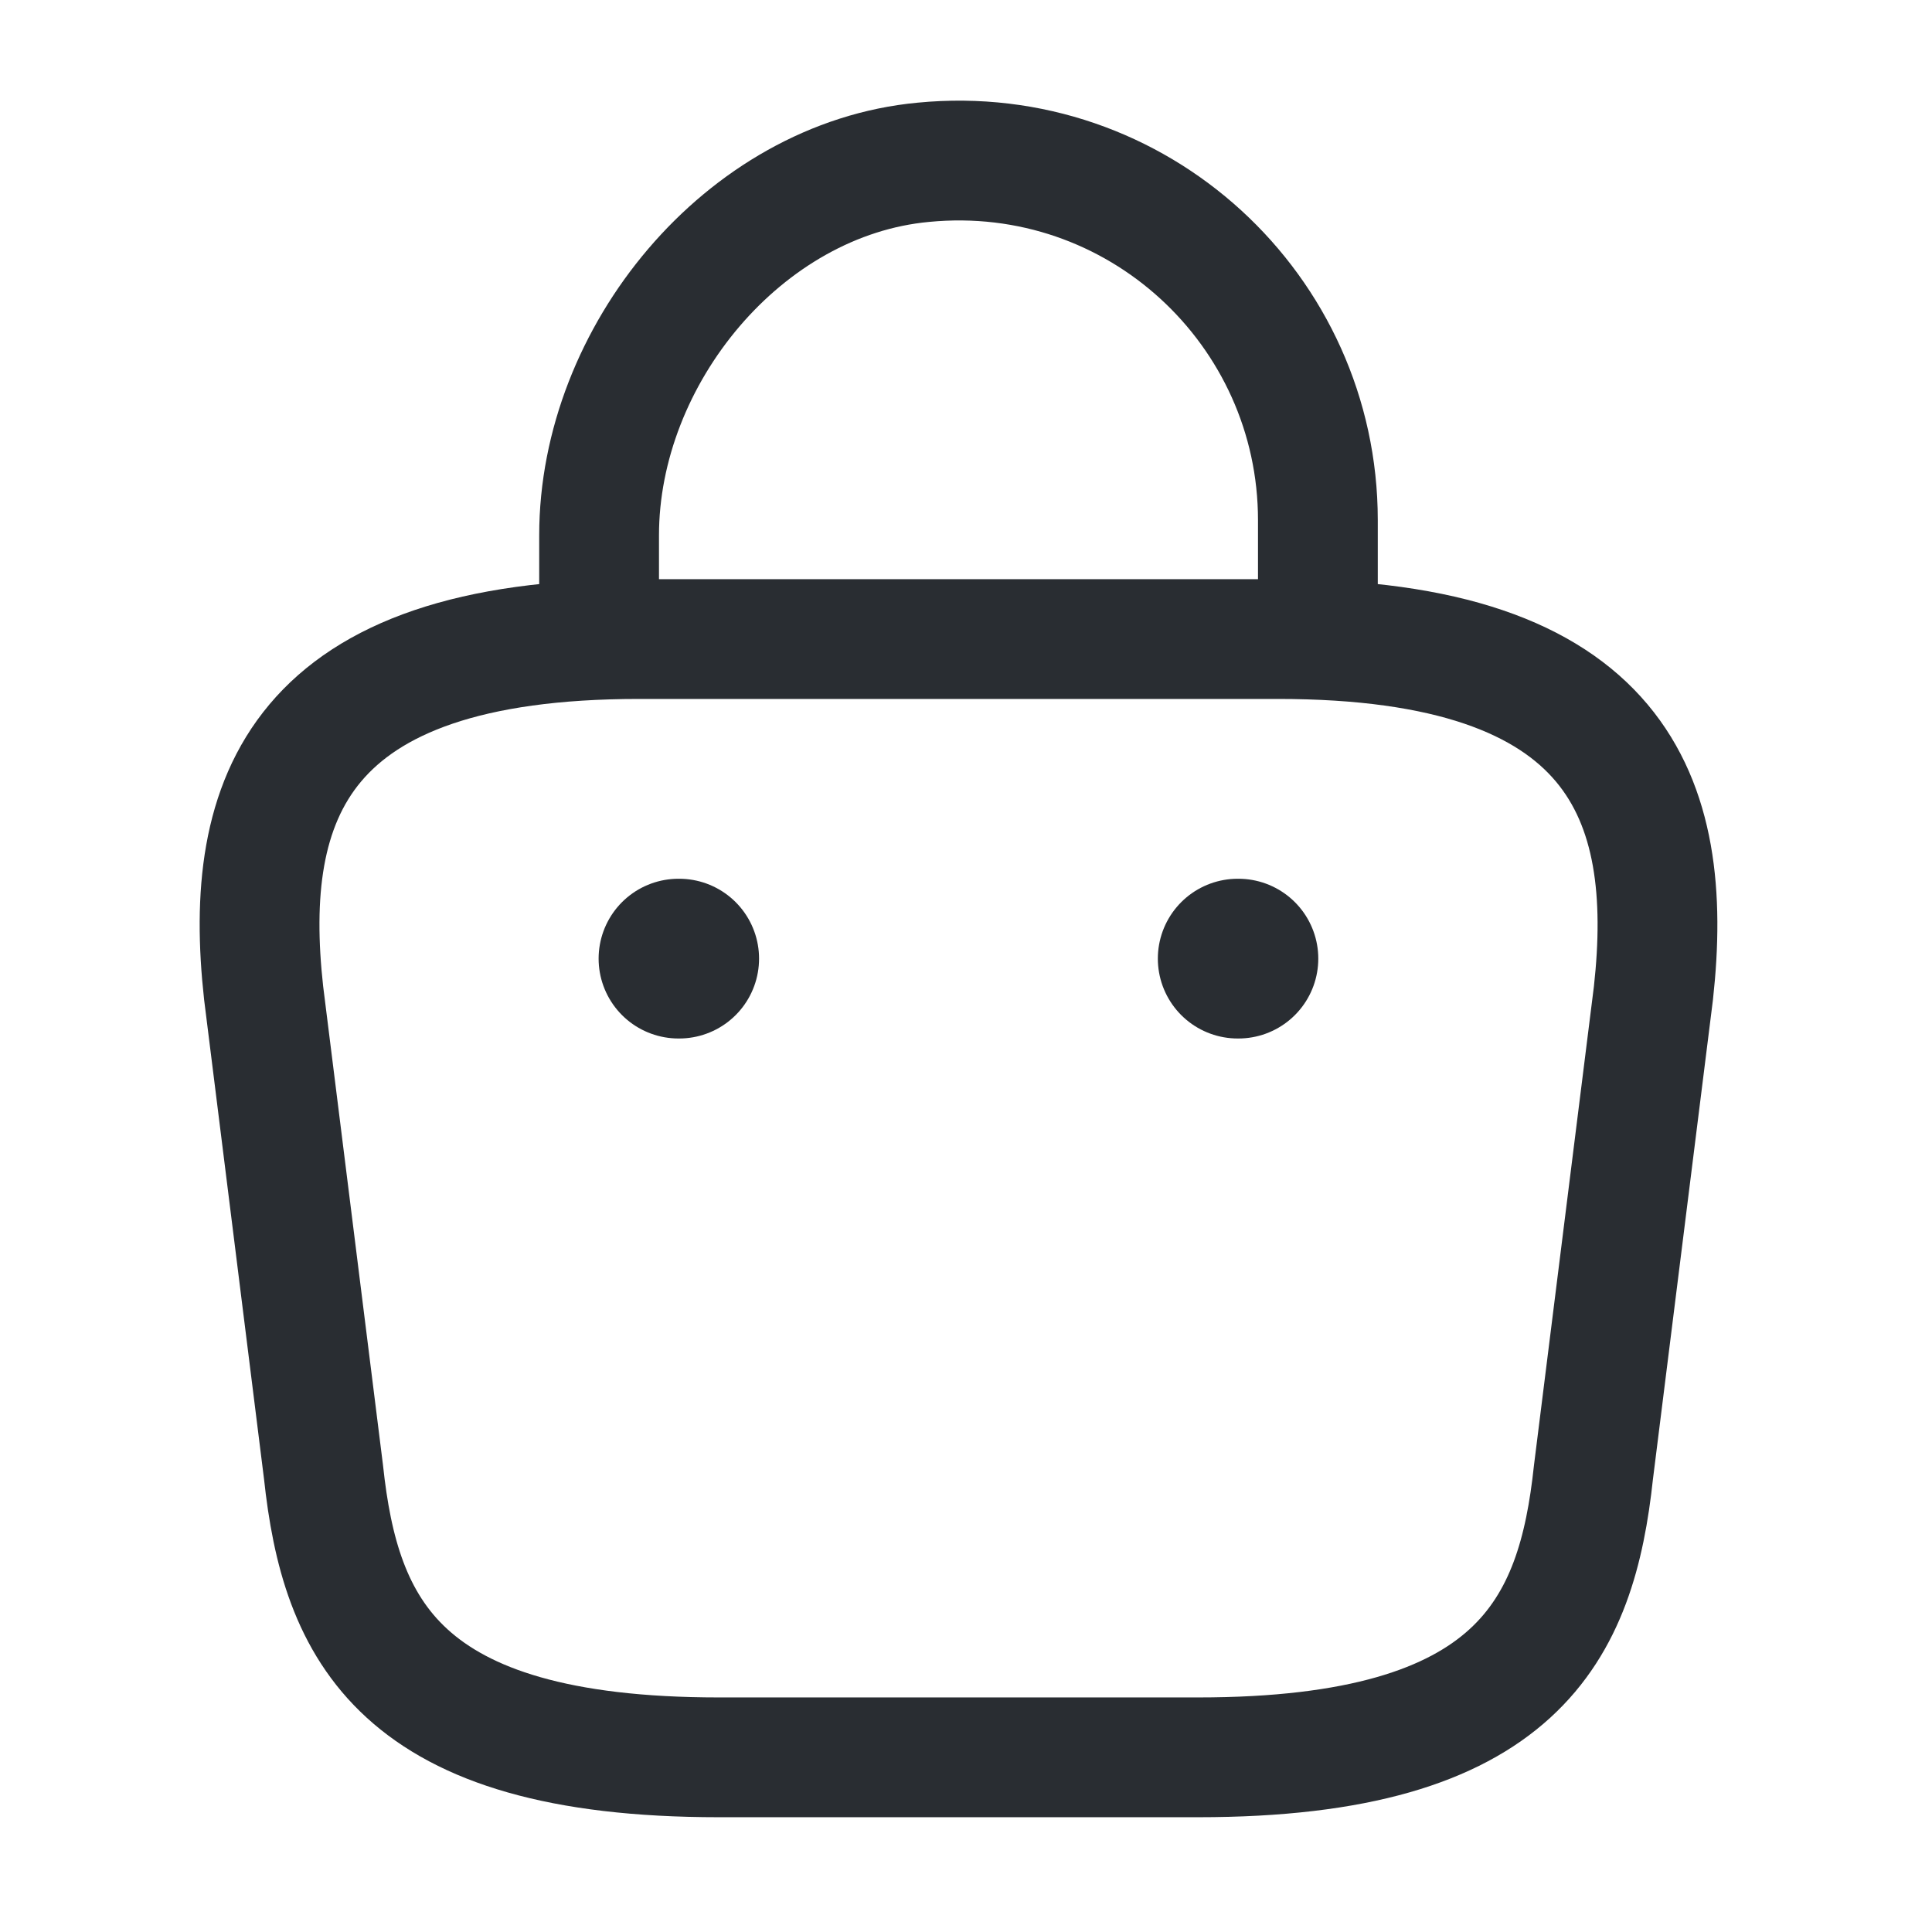 <svg width="22" height="22" viewBox="0 0 22 22" fill="none" xmlns="http://www.w3.org/2000/svg">
<path d="M6.822 6.978V6.095C6.822 4.049 8.468 2.039 10.514 1.848C12.952 1.611 15.007 3.531 15.007 5.923V7.178" stroke="#292D32" stroke-width="1.364" stroke-miterlimit="10" stroke-linecap="round" stroke-linejoin="round"/>
<path d="M8.186 20.011H13.643C17.299 20.011 17.954 18.547 18.145 16.764L18.828 11.307C19.073 9.087 18.436 7.277 14.553 7.277H7.276C3.393 7.277 2.756 9.087 3.002 11.307L3.684 16.764C3.875 18.547 4.53 20.011 8.186 20.011Z" stroke="#292D32" stroke-width="1.364" stroke-miterlimit="10" stroke-linecap="round" stroke-linejoin="round"/>
<path d="M14.094 10.916H14.102" stroke="#292D32" stroke-width="1.819" stroke-linecap="round" stroke-linejoin="round"/>
<path d="M7.726 10.916H7.734" stroke="#292D32" stroke-width="1.819" stroke-linecap="round" stroke-linejoin="round"/>
</svg>
